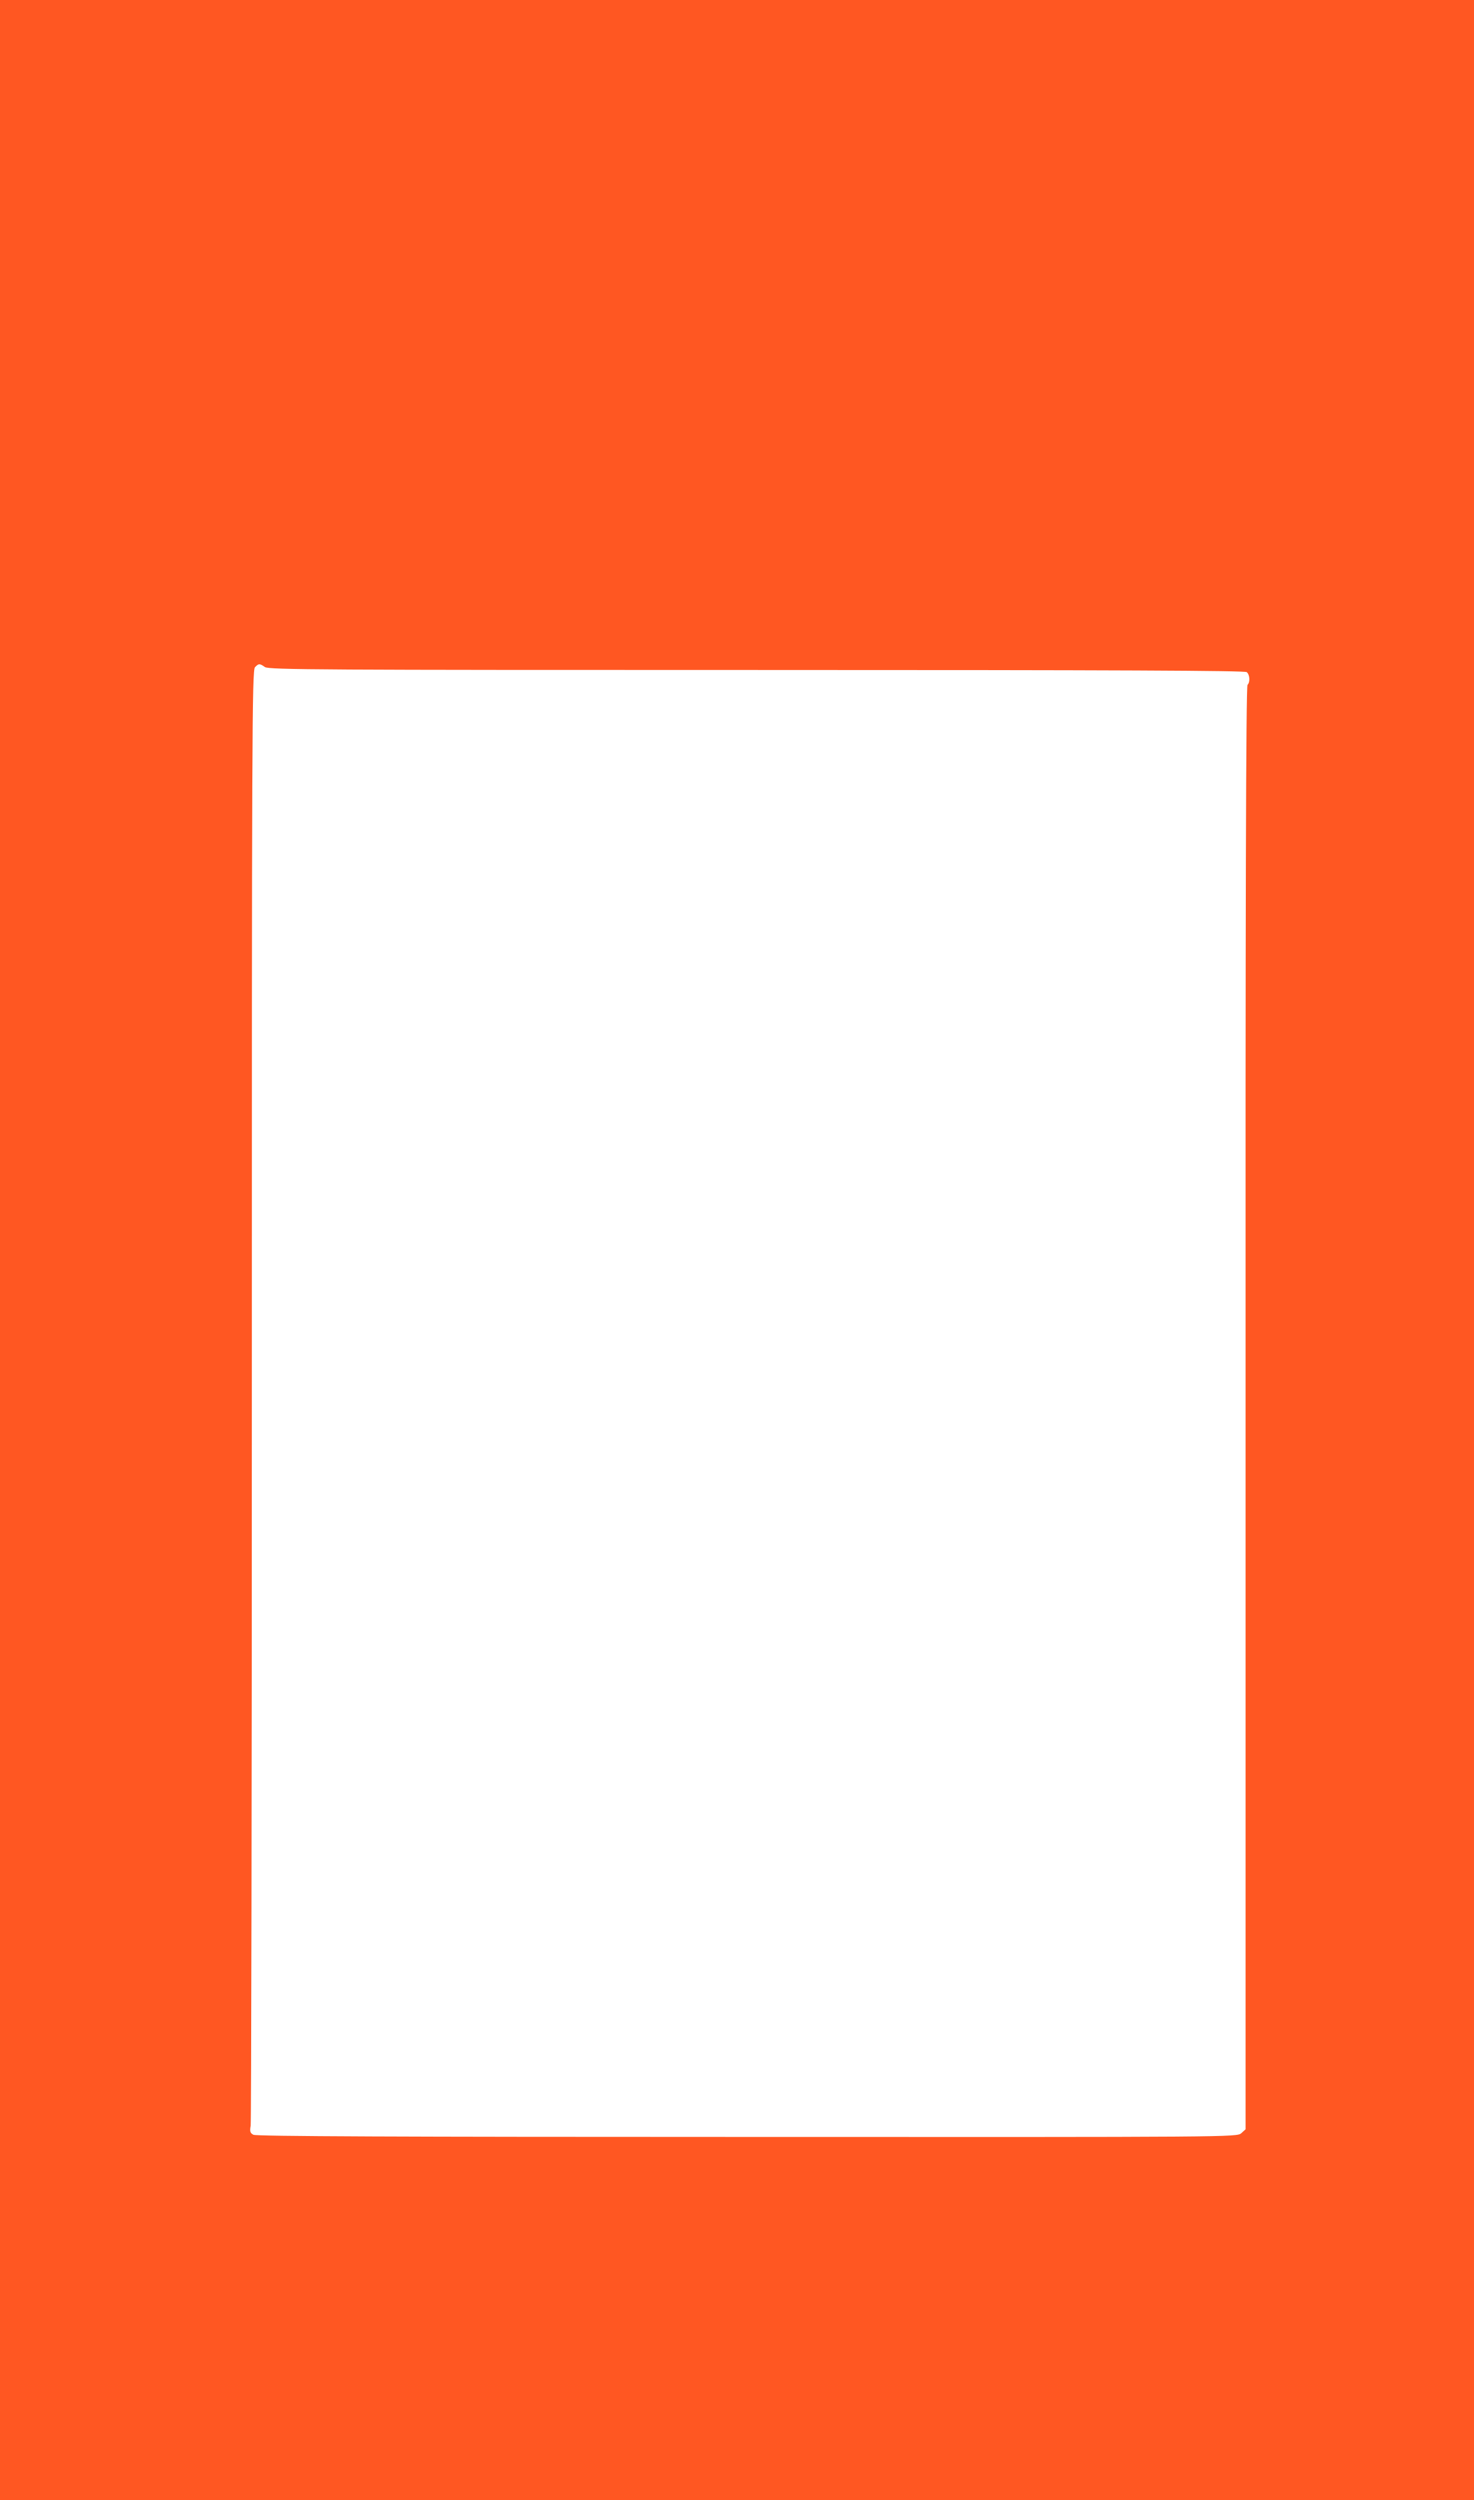 <?xml version="1.0" standalone="no"?>
<!DOCTYPE svg PUBLIC "-//W3C//DTD SVG 20010904//EN"
 "http://www.w3.org/TR/2001/REC-SVG-20010904/DTD/svg10.dtd">
<svg version="1.0" xmlns="http://www.w3.org/2000/svg"
 width="755pt" height="1280pt" viewBox="0 0 755 1280"
 preserveAspectRatio="xMidYMid meet">
<g transform="translate(0,1280) scale(0.1,-0.1)"
fill="#ff5722" stroke="none">
<path d="M0 6400 l0 -6400 3775 0 3775 0 0 6400 0 6400 -3775 0 -3775 0 0
-6400z m1357 2985 c20 -14 298 -15 2519 -15 1847 0 2500 -3 2510 -11 16 -14
18 -51 4 -65 -8 -8 -11 -1160 -10 -3703 l0 -3692 -22 -20 c-23 -20 -43 -20
-2531 -19 -1784 0 -2515 3 -2529 11 -17 9 -19 17 -14 47 3 21 6 1705 6 3744 0
3356 1 3708 16 3722 19 20 24 20 51 1z"/>
</g>
</svg>
